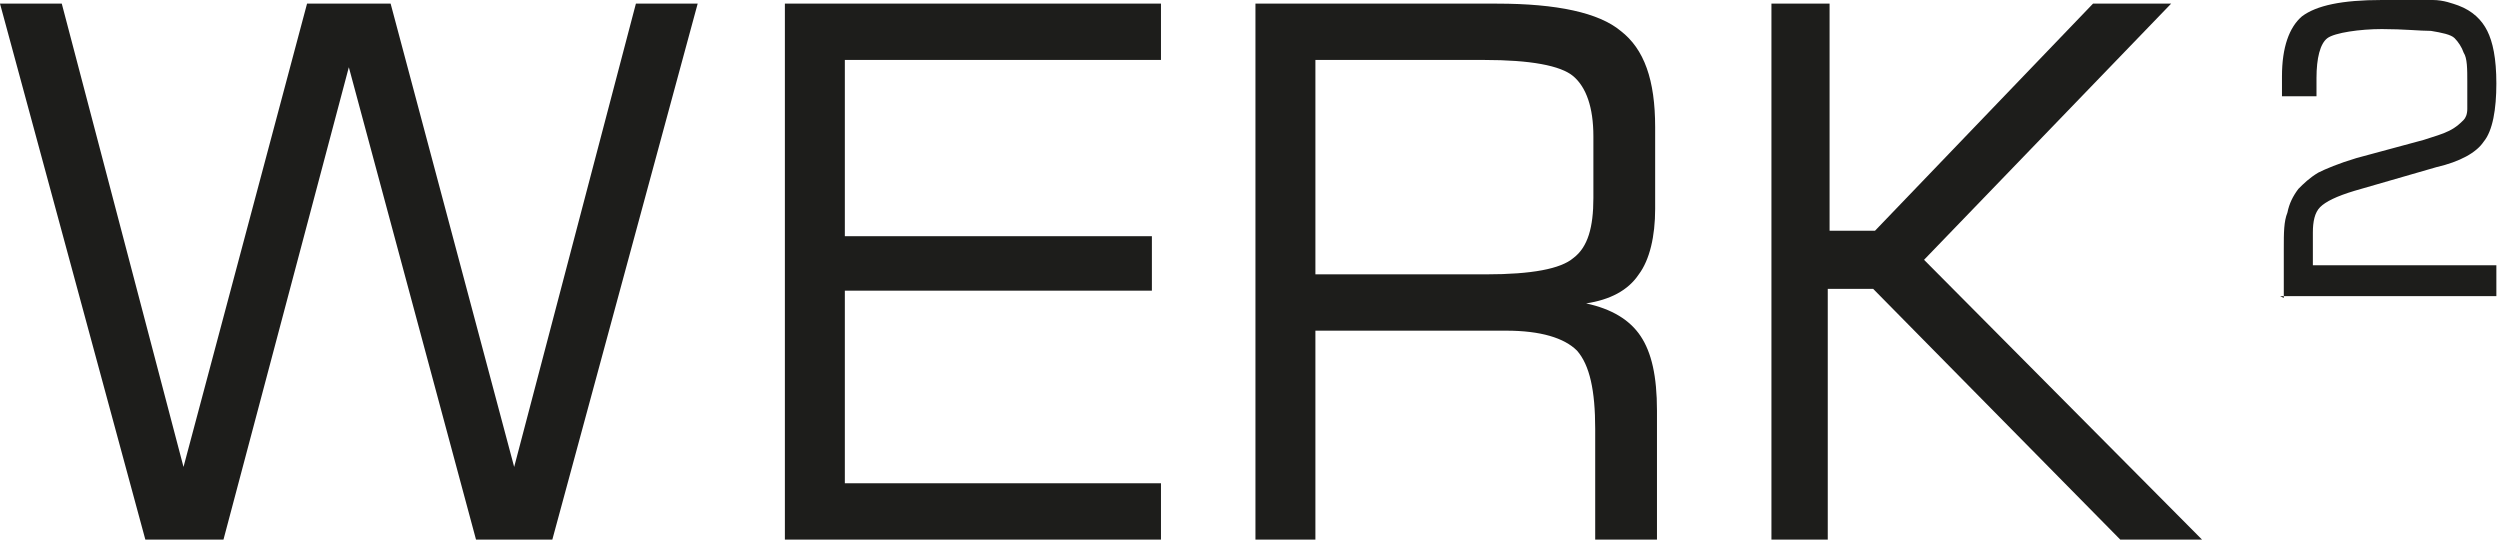 <?xml version="1.0" encoding="UTF-8"?>
<svg id="Ebene_1" data-name="Ebene 1" xmlns="http://www.w3.org/2000/svg" viewBox="0 0 137.6 29.7">
  <defs>
    <style>
      .cls-1 {
        fill: #1d1d1b;
      }
    </style>
  </defs>
  <path class="cls-1" d="m97.5,29.7V.2h3.2v12.5h2.5L115.2.2h4.3l-13.6,14.1,15.3,15.4h-4.5l-13.6-13.8h-2.5v13.8h-3.2Zm-28.4,0V.2h13.3c3.3,0,5.6.5,6.8,1.5,1.3,1,1.9,2.7,1.9,5.3v4.5c0,1.5-.3,2.8-.9,3.6-.6.9-1.6,1.4-2.9,1.6,1.4.3,2.4.9,3,1.8.6.9.9,2.2.9,4.1v7.1h-3.4v-6.1c0-2.1-.3-3.5-1-4.3-.7-.7-2-1.1-3.9-1.1h-10.5v11.5h-3.2Zm12.7-26.4h-9.4v11.8h9.4c2.5,0,4.1-.3,4.8-.9.8-.6,1.1-1.7,1.1-3.3v-3.4c0-1.6-.4-2.7-1.1-3.3-.7-.6-2.4-.9-4.9-.9Zm-38.6,26.4V.2h20.7v3.1h-17.4v9.7h16.9v3h-16.9v10.6h17.4v3.1h-20.7ZM0,.2h3.4l6.7,25.5L16.9.2h4.6l6.8,25.5L35,.2h3.4l-8,29.5h-4.2L19.2,3.7l-6.9,26h-4.3L0,.2Z"/>
  <path class="cls-1" d="m125.7,16.4v-2.7c0-.9,0-1.5.2-2,.1-.5.3-.9.6-1.3.3-.3.6-.6,1.1-.9.4-.2,1.1-.5,2.1-.8l3.7-1c.6-.2,1-.3,1.4-.5.4-.2.6-.4.8-.6.1-.1.2-.3.2-.6,0-.3,0-.8,0-1.5s0-1.3-.2-1.6c-.1-.3-.3-.6-.5-.8-.2-.2-.7-.3-1.3-.4-.6,0-1.5-.1-2.7-.1s-2.6.2-3,.5c-.4.3-.6,1.1-.6,2.2v1h-1.9v-1.1c0-1.6.4-2.7,1.1-3.3.8-.6,2.2-.9,4.4-.9s2.2,0,2.8,0c.6,0,1.1.2,1.4.3.8.3,1.3.8,1.6,1.4.3.6.5,1.5.5,2.9s-.2,2.6-.7,3.2c-.4.6-1.3,1.1-2.6,1.4l-4.5,1.3c-1,.3-1.6.6-1.9.9-.3.3-.4.8-.4,1.4v1.8h10.1v1.7h-11.9Z"/>
</svg>